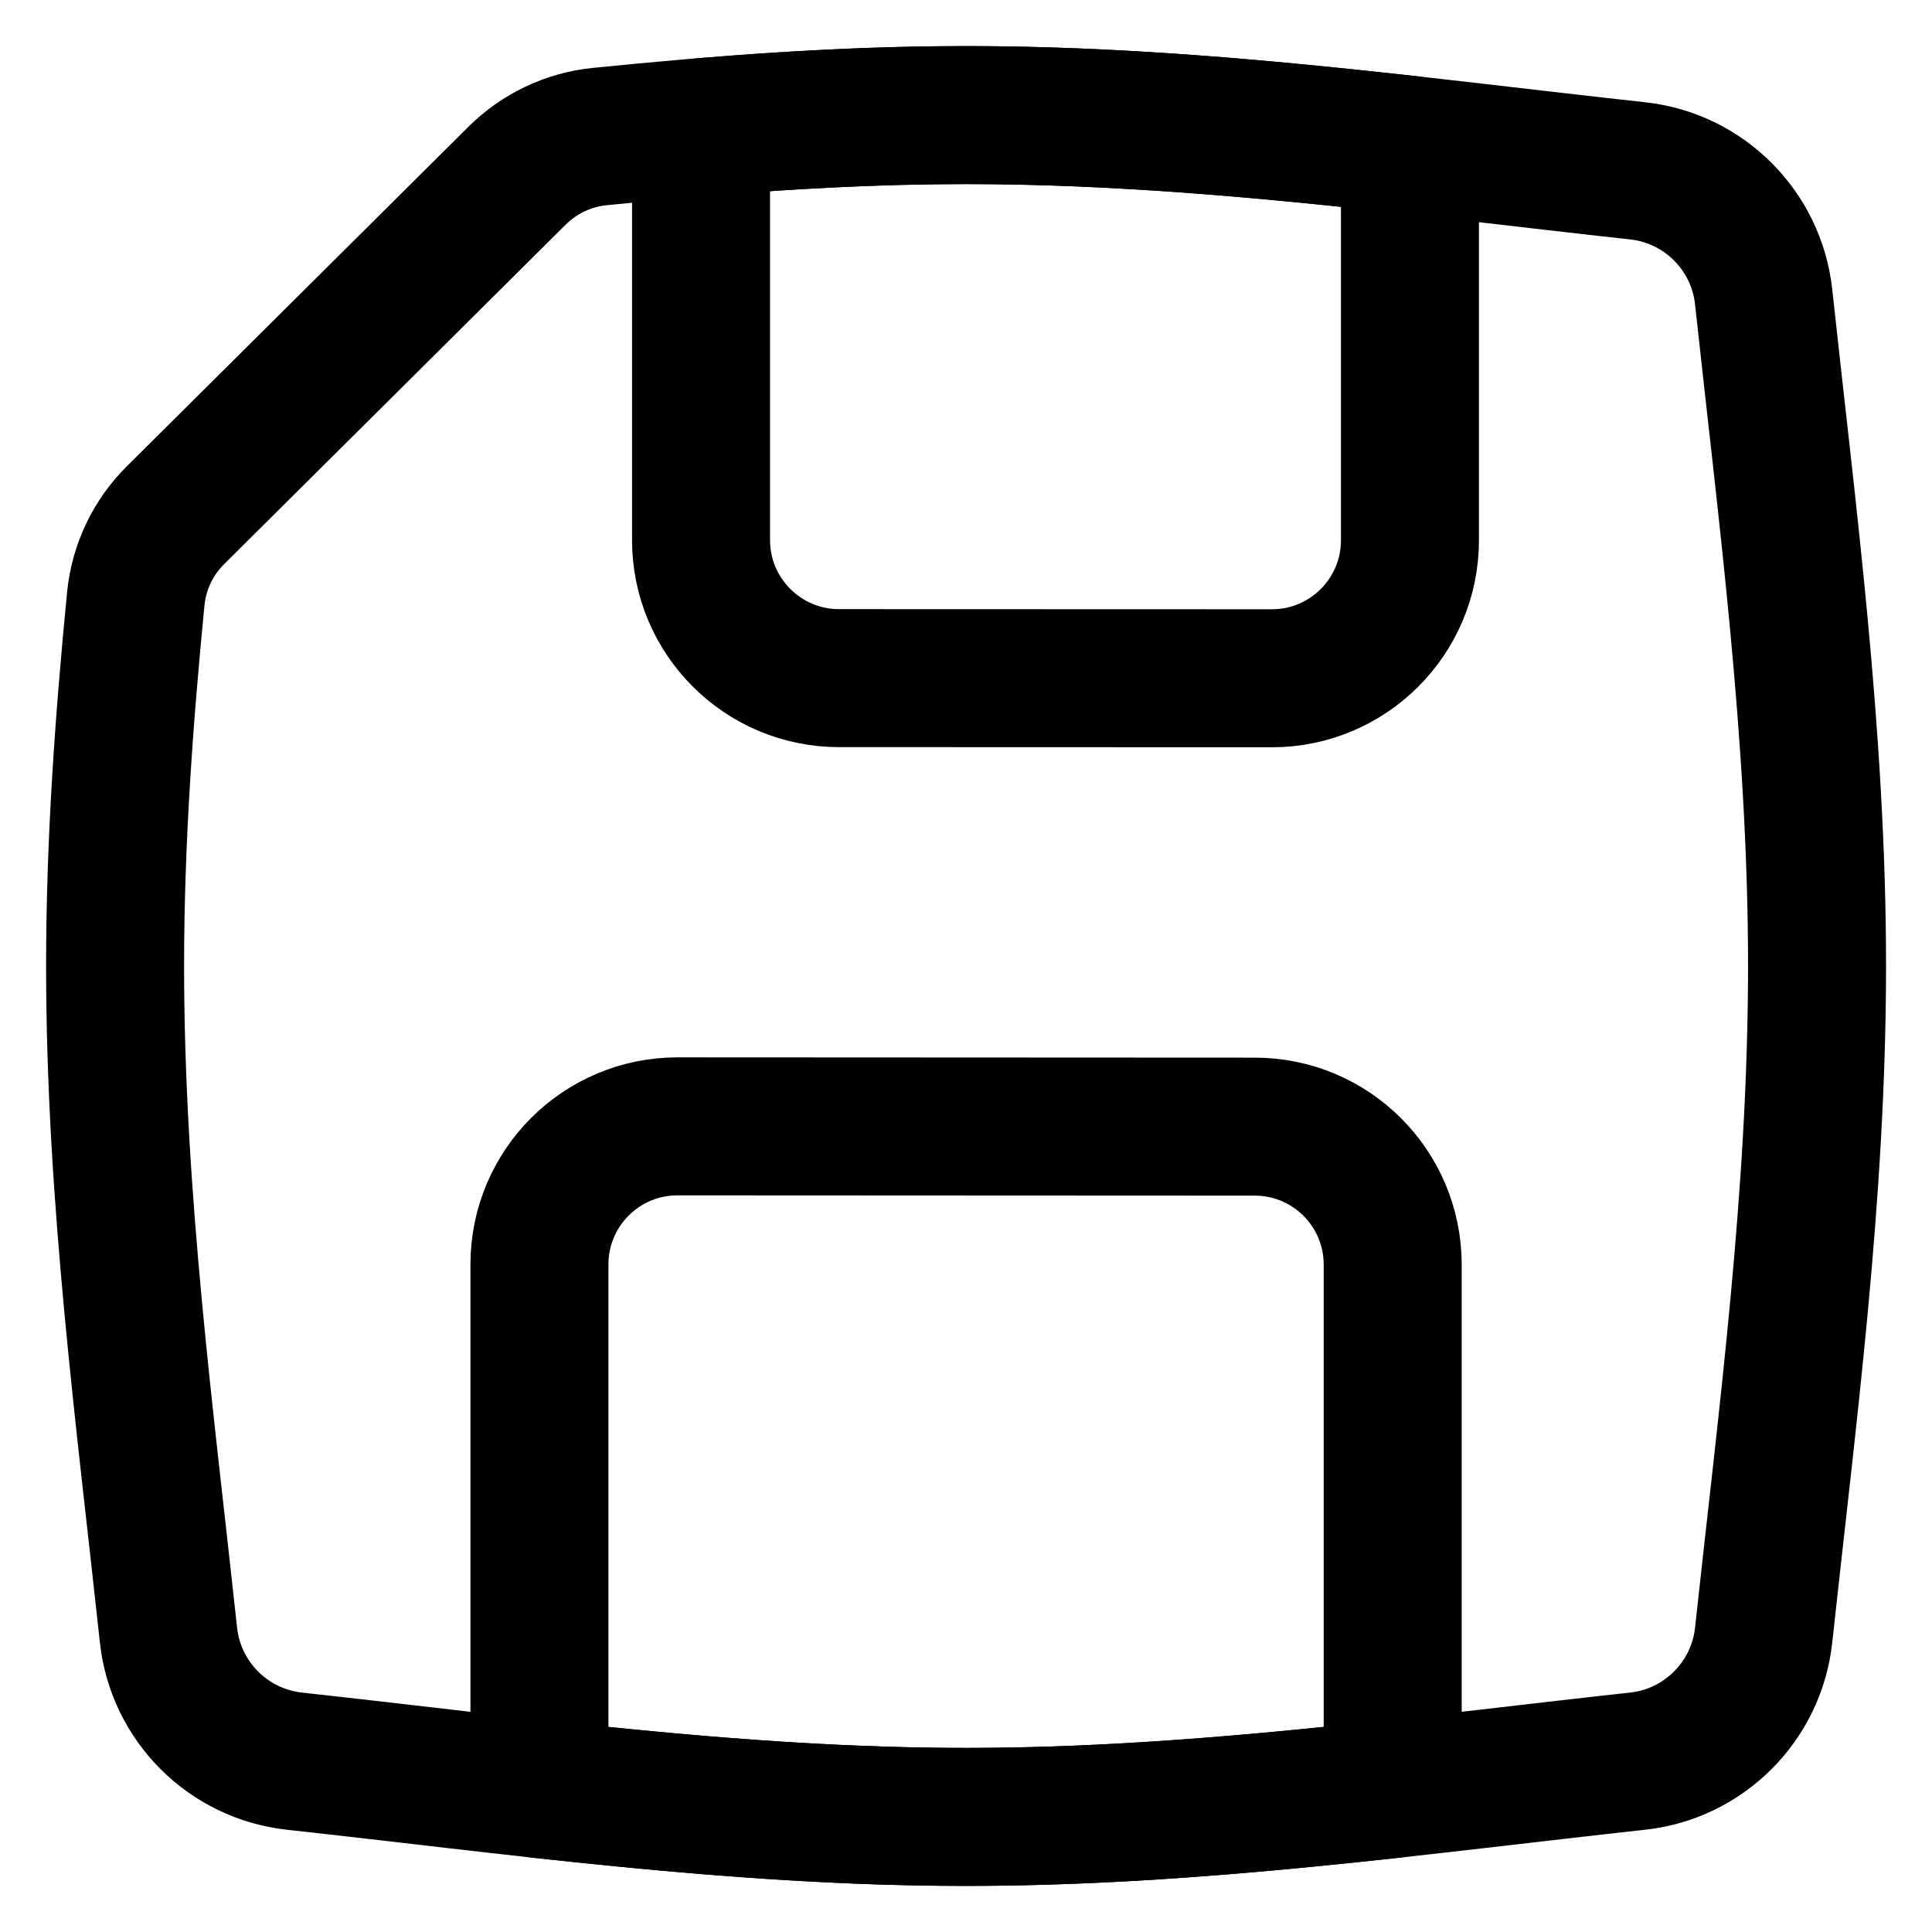 <svg xmlns="http://www.w3.org/2000/svg" fill="none" viewBox="0 0 14 14" id="Floppy-Disk--Streamline-Flex">
  <desc>
    Floppy Disk Streamline Icon: https://streamlinehq.com
  </desc>
  <g id="floppy-disk--disk-floppy-electronics-device-disc-computer-storage">
    <path id="Intersect" stroke="#000000" stroke-linecap="round" stroke-linejoin="round" d="M2.133 12.762c1.557 0.17 3.187 0.404 4.867 0.404 1.679 0 3.31 -0.234 4.867 -0.404 0.48 -0.052 0.861 -0.433 0.913 -0.913 0.167 -1.551 0.387 -3.176 0.387 -4.849 0 -1.673 -0.22 -3.298 -0.387 -4.849 -0.052 -0.48 -0.433 -0.861 -0.913 -0.913 -1.557 -0.17 -3.187 -0.404 -4.867 -0.404 -0.901 0 -1.788 0.068 -2.657 0.156 -0.226 0.023 -0.436 0.124 -0.597 0.284L1.273 3.732c-0.164 0.162 -0.266 0.376 -0.289 0.606C0.899 5.209 0.834 6.097 0.834 7c0 1.673 0.22 3.298 0.387 4.849 0.052 0.48 0.433 0.861 0.913 0.913Z" stroke-width="1"></path>
    <path id="Intersect_2" stroke="#000000" stroke-linecap="round" stroke-linejoin="round" d="M10.092 12.964V9.164c0 -0.552 -0.447 -1 -1 -1L4.909 8.162c-0.552 -0 -1 0.448 -1 1v3.802c1.007 0.11 2.04 0.202 3.092 0.202 1.052 0 2.085 -0.092 3.092 -0.202Z" stroke-width="1"></path>
    <path id="Intersect_3" stroke="#000000" stroke-linecap="round" stroke-linejoin="round" d="m5.08 0.922 0 2.992c0 0.552 0.448 1 1 1l3.137 0.001c0.552 0 1 -0.448 1 -1l0 -2.865C9.17 0.933 8.095 0.834 7 0.834c-0.648 0 -1.288 0.035 -1.92 0.088Z" stroke-width="1"></path>
  </g>
</svg>